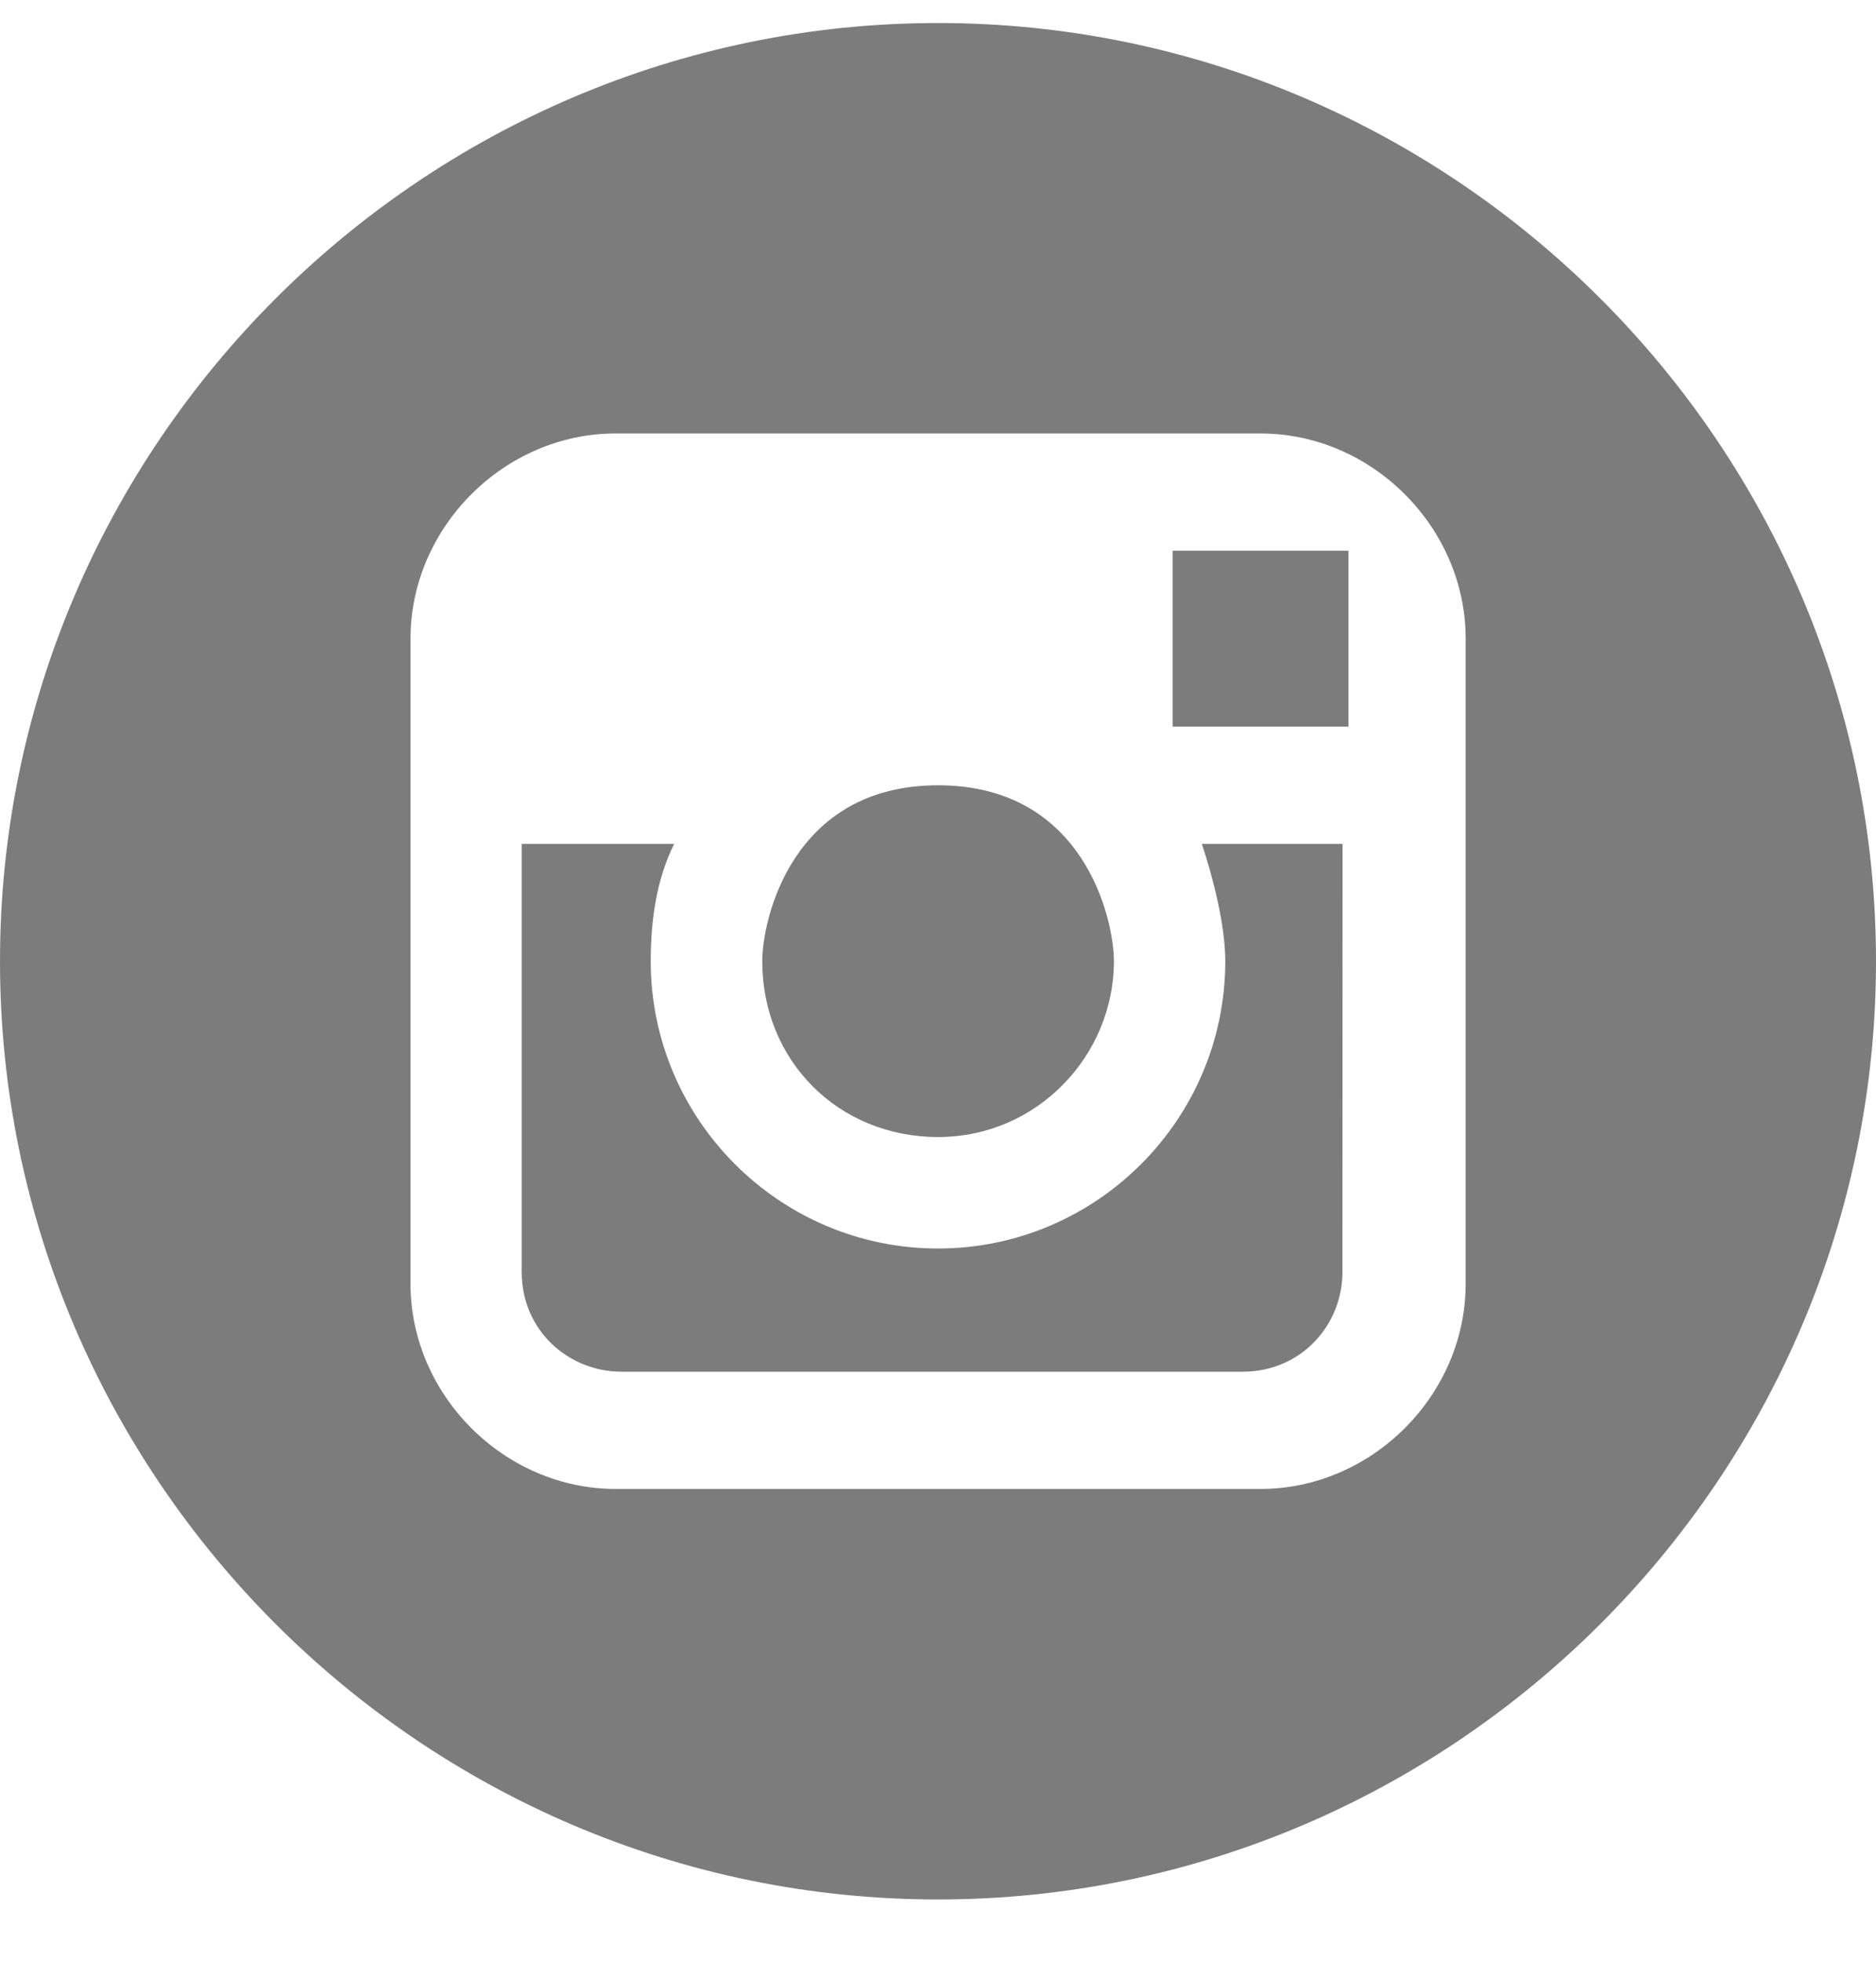 <svg fill="none" height="23" viewBox="0 0 22 23" width="22" xmlns="http://www.w3.org/2000/svg"><path clip-rule="evenodd" d="m11 .27c-6.05 0-11 4.95-11 11 0 6.05 4.95 11 11 11s11-4.95 11-11c0-6.05-4.95-11-11-11zm6.188 14.781c0 1.306-1.1 2.406-2.406 2.406h-7.562c-1.306 0-2.406-1.1-2.406-2.406v-7.563c0-1.306 1.1-2.406 2.406-2.406h7.562c1.306 0 2.406 1.1 2.406 2.406zm-1.65-8.594h.275v2.062h-2.062v-2.062zm-2.475 4.812c0 1.1-.894 2.062-2.062 2.062-1.169 0-2.062-.894-2.062-2.062 0-.481.344-2.062 2.062-2.062 1.719 0 2.062 1.581 2.062 2.062zm2.681-1.375h-1.65c.137.412.275.962.275 1.375 0 1.856-1.512 3.369-3.369 3.369-1.856 0-3.369-1.512-3.369-3.369 0-.481.069-.963.275-1.375h-1.788v5.019c0 .688.55 1.169 1.169 1.169h7.287c.688 0 1.169-.55 1.169-1.169z" fill="#7c7c7d" fill-rule="evenodd"/></svg>